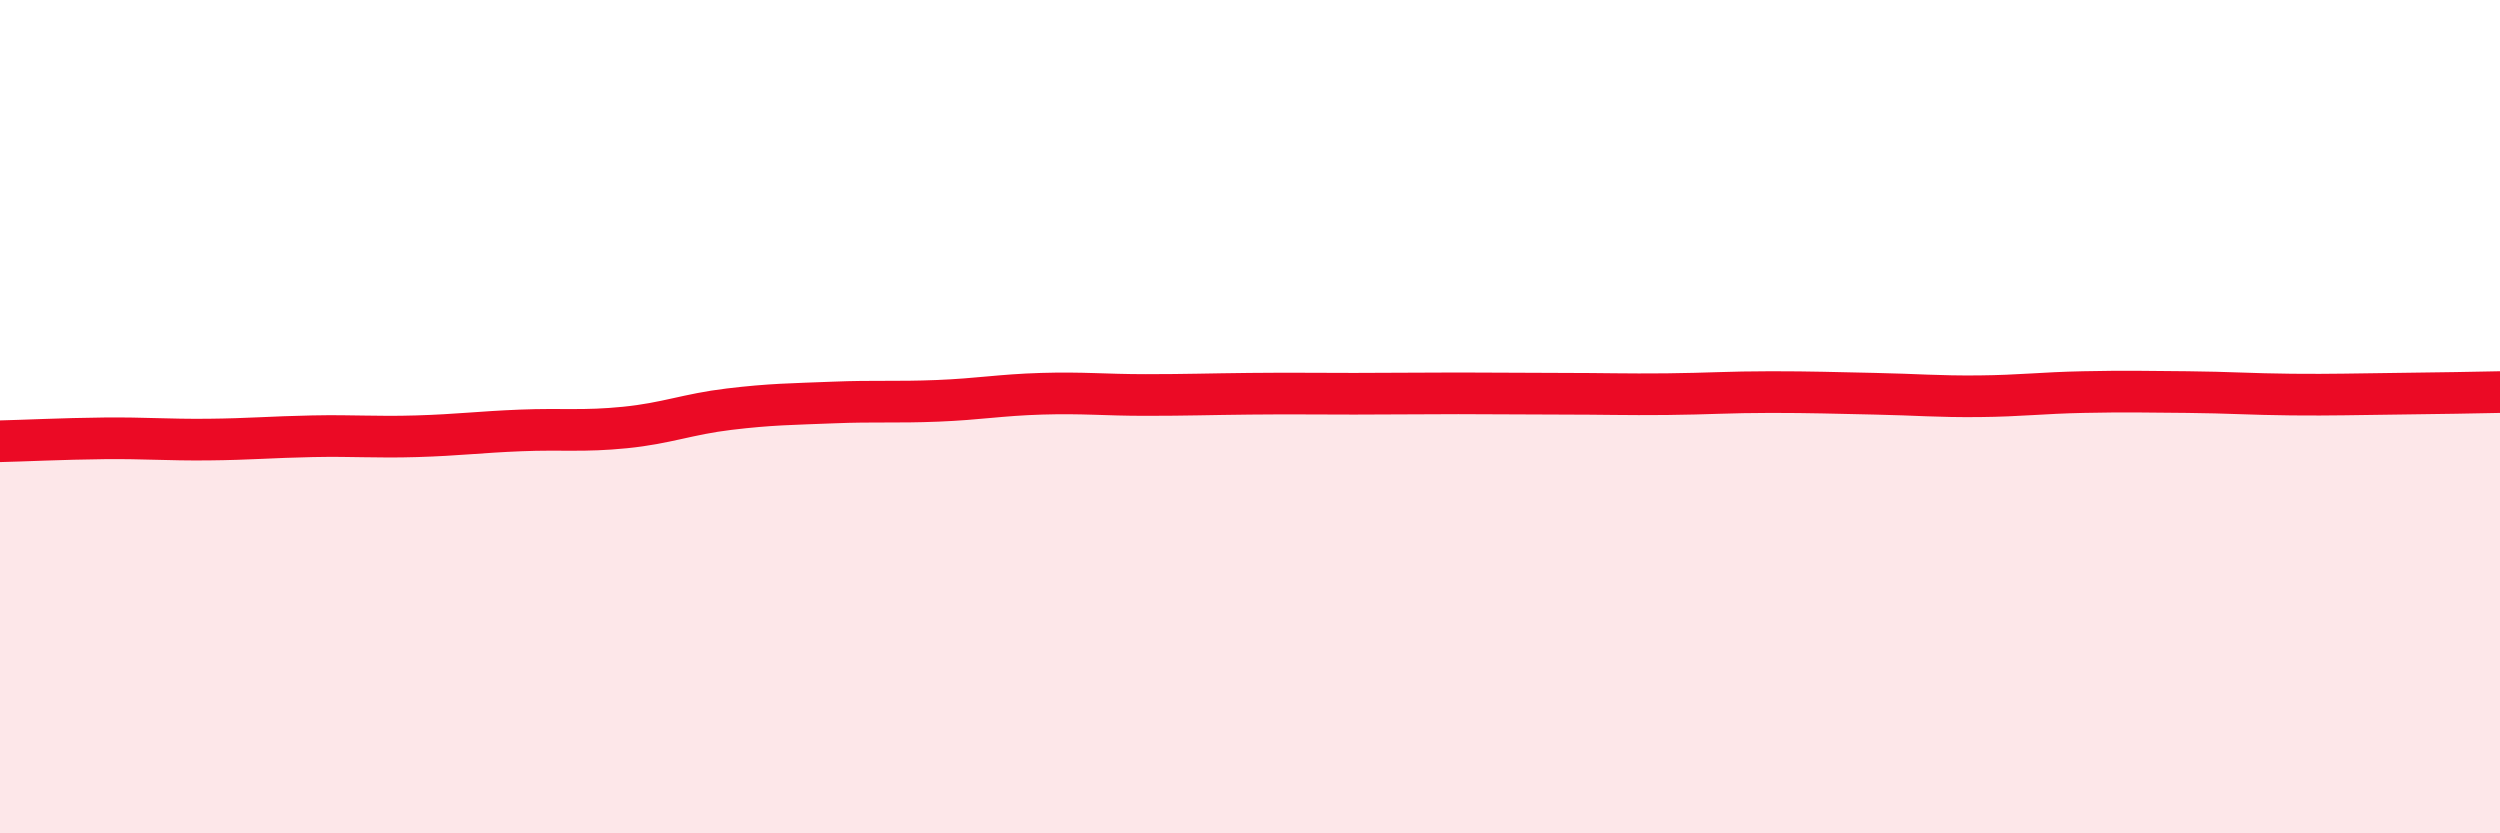 
    <svg width="60" height="20" viewBox="0 0 60 20" xmlns="http://www.w3.org/2000/svg">
      <path
        d="M 0,10.59 C 0.5,10.58 1.5,10.53 2.5,10.52 C 3.5,10.51 4,10.56 5,10.55 C 6,10.54 6.5,10.49 7.5,10.47 C 8.5,10.45 9,10.5 10,10.47 C 11,10.44 11.5,10.37 12.5,10.33 C 13.5,10.29 14,10.36 15,10.26 C 16,10.16 16.5,9.94 17.5,9.82 C 18.5,9.7 19,9.7 20,9.66 C 21,9.62 21.5,9.66 22.5,9.62 C 23.5,9.58 24,9.48 25,9.45 C 26,9.42 26.5,9.48 27.5,9.48 C 28.5,9.48 29,9.46 30,9.45 C 31,9.44 31.5,9.45 32.5,9.45 C 33.5,9.45 34,9.44 35,9.44 C 36,9.44 36.5,9.45 37.5,9.45 C 38.5,9.45 39,9.47 40,9.46 C 41,9.45 41.5,9.41 42.5,9.41 C 43.5,9.41 44,9.43 45,9.45 C 46,9.47 46.5,9.52 47.5,9.51 C 48.5,9.5 49,9.43 50,9.41 C 51,9.39 51.5,9.4 52.5,9.41 C 53.5,9.42 54,9.46 55,9.47 C 56,9.48 56.5,9.46 57.5,9.45 C 58.5,9.44 59.5,9.42 60,9.41L60 20L0 20Z"
        fill="#EB0A25"
        opacity="0.1"
        stroke-linecap="round"
        stroke-linejoin="round"
      />
      <path
        d="M 0,10.59 C 0.5,10.58 1.5,10.53 2.5,10.52 C 3.5,10.51 4,10.56 5,10.55 C 6,10.54 6.5,10.49 7.5,10.47 C 8.5,10.45 9,10.5 10,10.47 C 11,10.44 11.5,10.37 12.5,10.33 C 13.5,10.29 14,10.36 15,10.26 C 16,10.16 16.5,9.94 17.5,9.82 C 18.5,9.7 19,9.7 20,9.66 C 21,9.62 21.5,9.66 22.5,9.62 C 23.5,9.58 24,9.48 25,9.45 C 26,9.42 26.5,9.48 27.5,9.48 C 28.5,9.48 29,9.46 30,9.45 C 31,9.44 31.5,9.45 32.5,9.45 C 33.5,9.45 34,9.44 35,9.44 C 36,9.44 36.5,9.45 37.5,9.45 C 38.5,9.45 39,9.47 40,9.46 C 41,9.45 41.5,9.41 42.5,9.41 C 43.5,9.41 44,9.43 45,9.45 C 46,9.47 46.5,9.52 47.5,9.51 C 48.5,9.5 49,9.43 50,9.41 C 51,9.39 51.5,9.4 52.5,9.41 C 53.5,9.42 54,9.46 55,9.47 C 56,9.48 56.5,9.46 57.5,9.45 C 58.5,9.44 59.5,9.42 60,9.41"
        stroke="#EB0A25"
        stroke-width="1"
        fill="none"
        stroke-linecap="round"
        stroke-linejoin="round"
      />
    </svg>
  